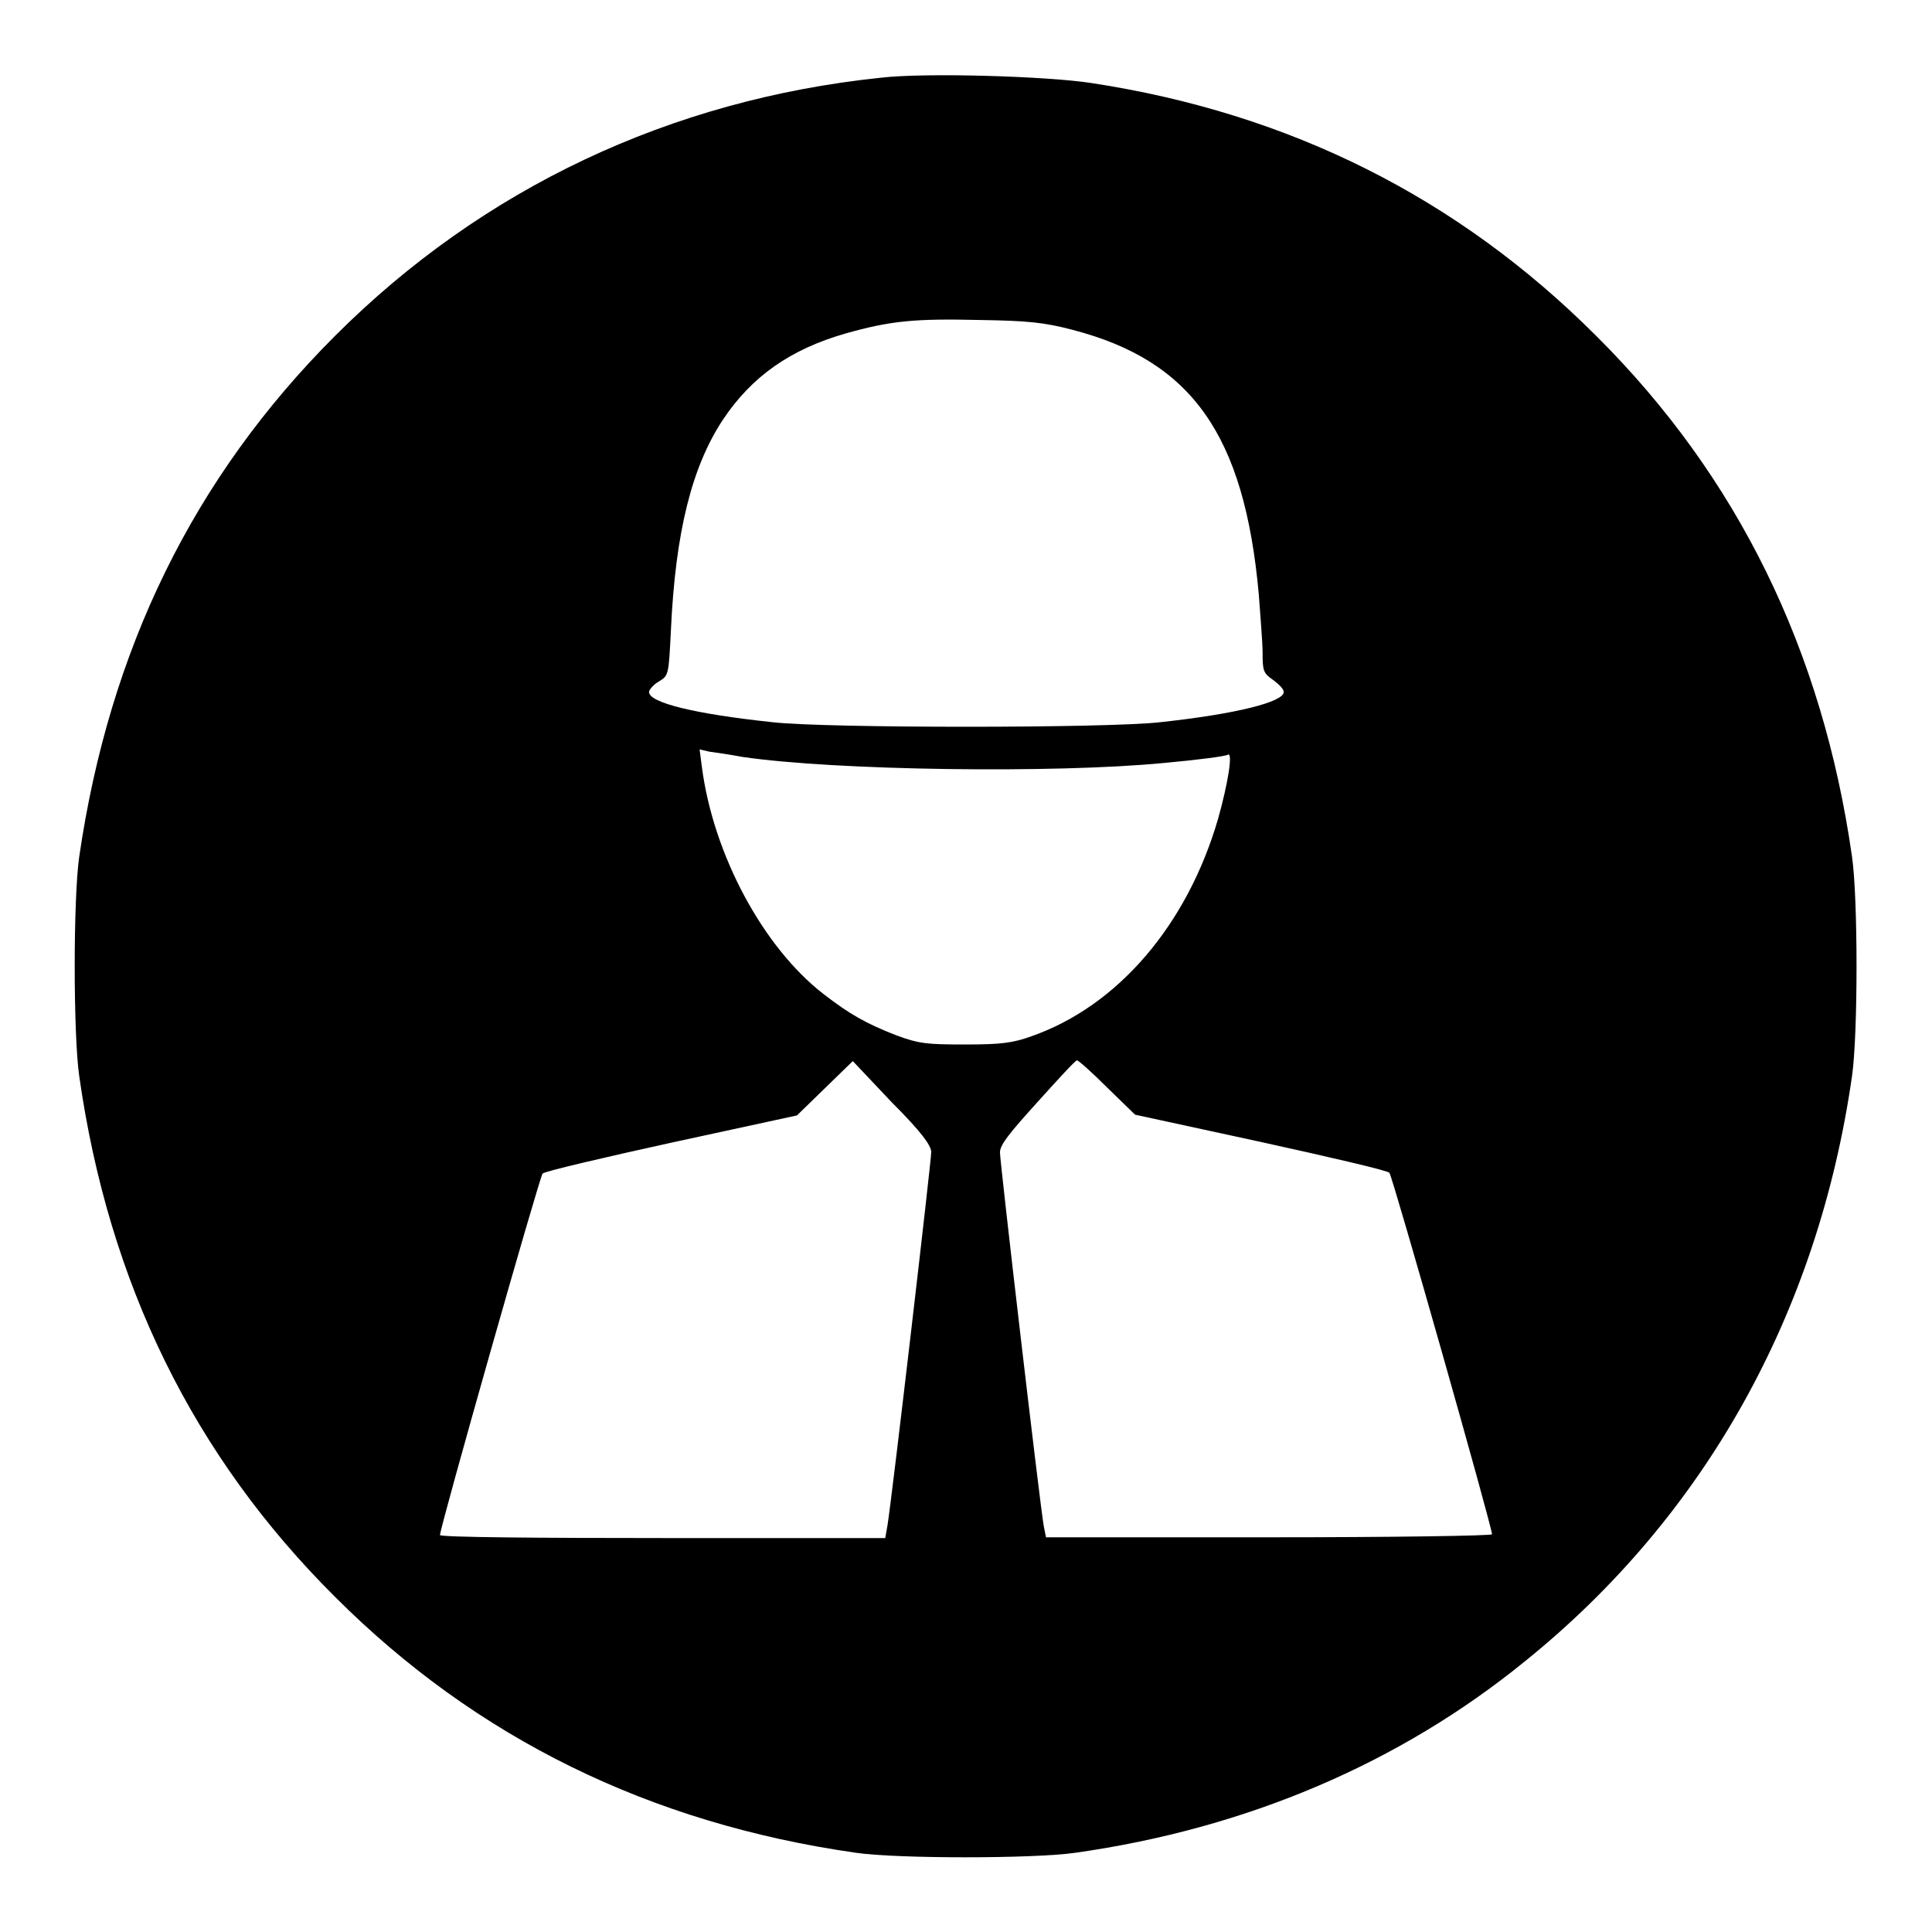 <?xml version="1.0" encoding="utf-8"?>
<!-- Svg Vector Icons : http://www.onlinewebfonts.com/icon -->
<!DOCTYPE svg PUBLIC "-//W3C//DTD SVG 1.1//EN" "http://www.w3.org/Graphics/SVG/1.1/DTD/svg11.dtd">
<svg version="1.1" xmlns="http://www.w3.org/2000/svg" xmlns:xlink="http://www.w3.org/1999/xlink" x="0px" y="0px" viewBox="0 0 256 256" enable-background="new 0 0 256 256" xml:space="preserve">
<g><g><g><path fill="#000000" d="M116.7,10.3C88.9,13.2,64,24.9,44.4,44.5c-18.8,18.8-29.9,41.6-33.9,69c-0.8,5.5-0.8,23.6,0,29.1c3.9,27.4,15.1,50.3,33.9,69c18.7,18.7,41.7,30,69,33.9c5.4,0.8,23.6,0.8,29.1,0c22.6-3.2,42.9-11.8,59.6-25.4c23.8-19.2,38.8-46.1,43.3-77.5c0.8-5.5,0.8-23.6,0-29.1c-3.9-27.3-15.1-50.3-33.9-69c-18.3-18.3-40.6-29.5-66.9-33.5C138.8,10.1,122.6,9.6,116.7,10.3z M142.1,43.7c15.8,4.1,22.8,13.9,24.7,35.1c0.2,2.8,0.5,6.3,0.5,7.7c0,2.4,0.1,2.7,1.4,3.6c0.8,0.6,1.4,1.2,1.4,1.6c0,1.3-6.2,2.9-16.4,4c-7,0.8-44.3,0.8-51.3,0C92,94.6,86,93.1,86,91.7c0-0.3,0.6-1,1.3-1.4c1.3-0.8,1.3-0.8,1.6-6.8c0.6-13.1,2.8-21.7,6.9-27.9c3.8-5.7,8.9-9.3,16.2-11.4c6-1.7,9.2-2,17.8-1.8C136.1,42.5,138.3,42.7,142.1,43.7z M98.4,100.3c12.3,1.8,41.3,2.2,55.8,0.8c4.4-0.4,8.3-0.9,8.5-1.1c0.7-0.4,0,3.9-1.3,8.5c-4.1,14.1-13.3,24.8-24.7,28.8c-2.5,0.9-4,1.1-8.8,1.1c-5.1,0-6.1-0.1-9.1-1.2c-4.1-1.6-6.2-2.8-9.7-5.5c-8-6.2-14.6-18.5-16.1-30.1l-0.3-2.3l1.3,0.3C94.8,99.7,96.8,100,98.4,100.3z M123.4,152.6c0,1.2-5.2,45.8-5.8,49.5l-0.3,1.7H87.8c-16.2,0-29.5-0.1-29.5-0.4c0-1,13.2-47.5,13.6-47.9c0.3-0.3,8-2.1,17.1-4.1l16.6-3.6l3.7-3.6l3.7-3.6l5.2,5.5C122.1,150,123.3,151.7,123.4,152.6z M146.7,144.1l3.7,3.6l16.6,3.6c9.1,2,16.9,3.8,17.1,4.1c0.4,0.4,13.6,46.9,13.6,47.9c0,0.2-13.3,0.4-29.6,0.4h-29.5l-0.3-1.5c-0.5-2.8-5.8-48.2-5.8-49.5c0-1,1.2-2.5,5-6.7c2.7-3,5-5.5,5.2-5.5C142.9,140.5,144.7,142.1,146.7,144.1z"/></g></g></g>
</svg>
